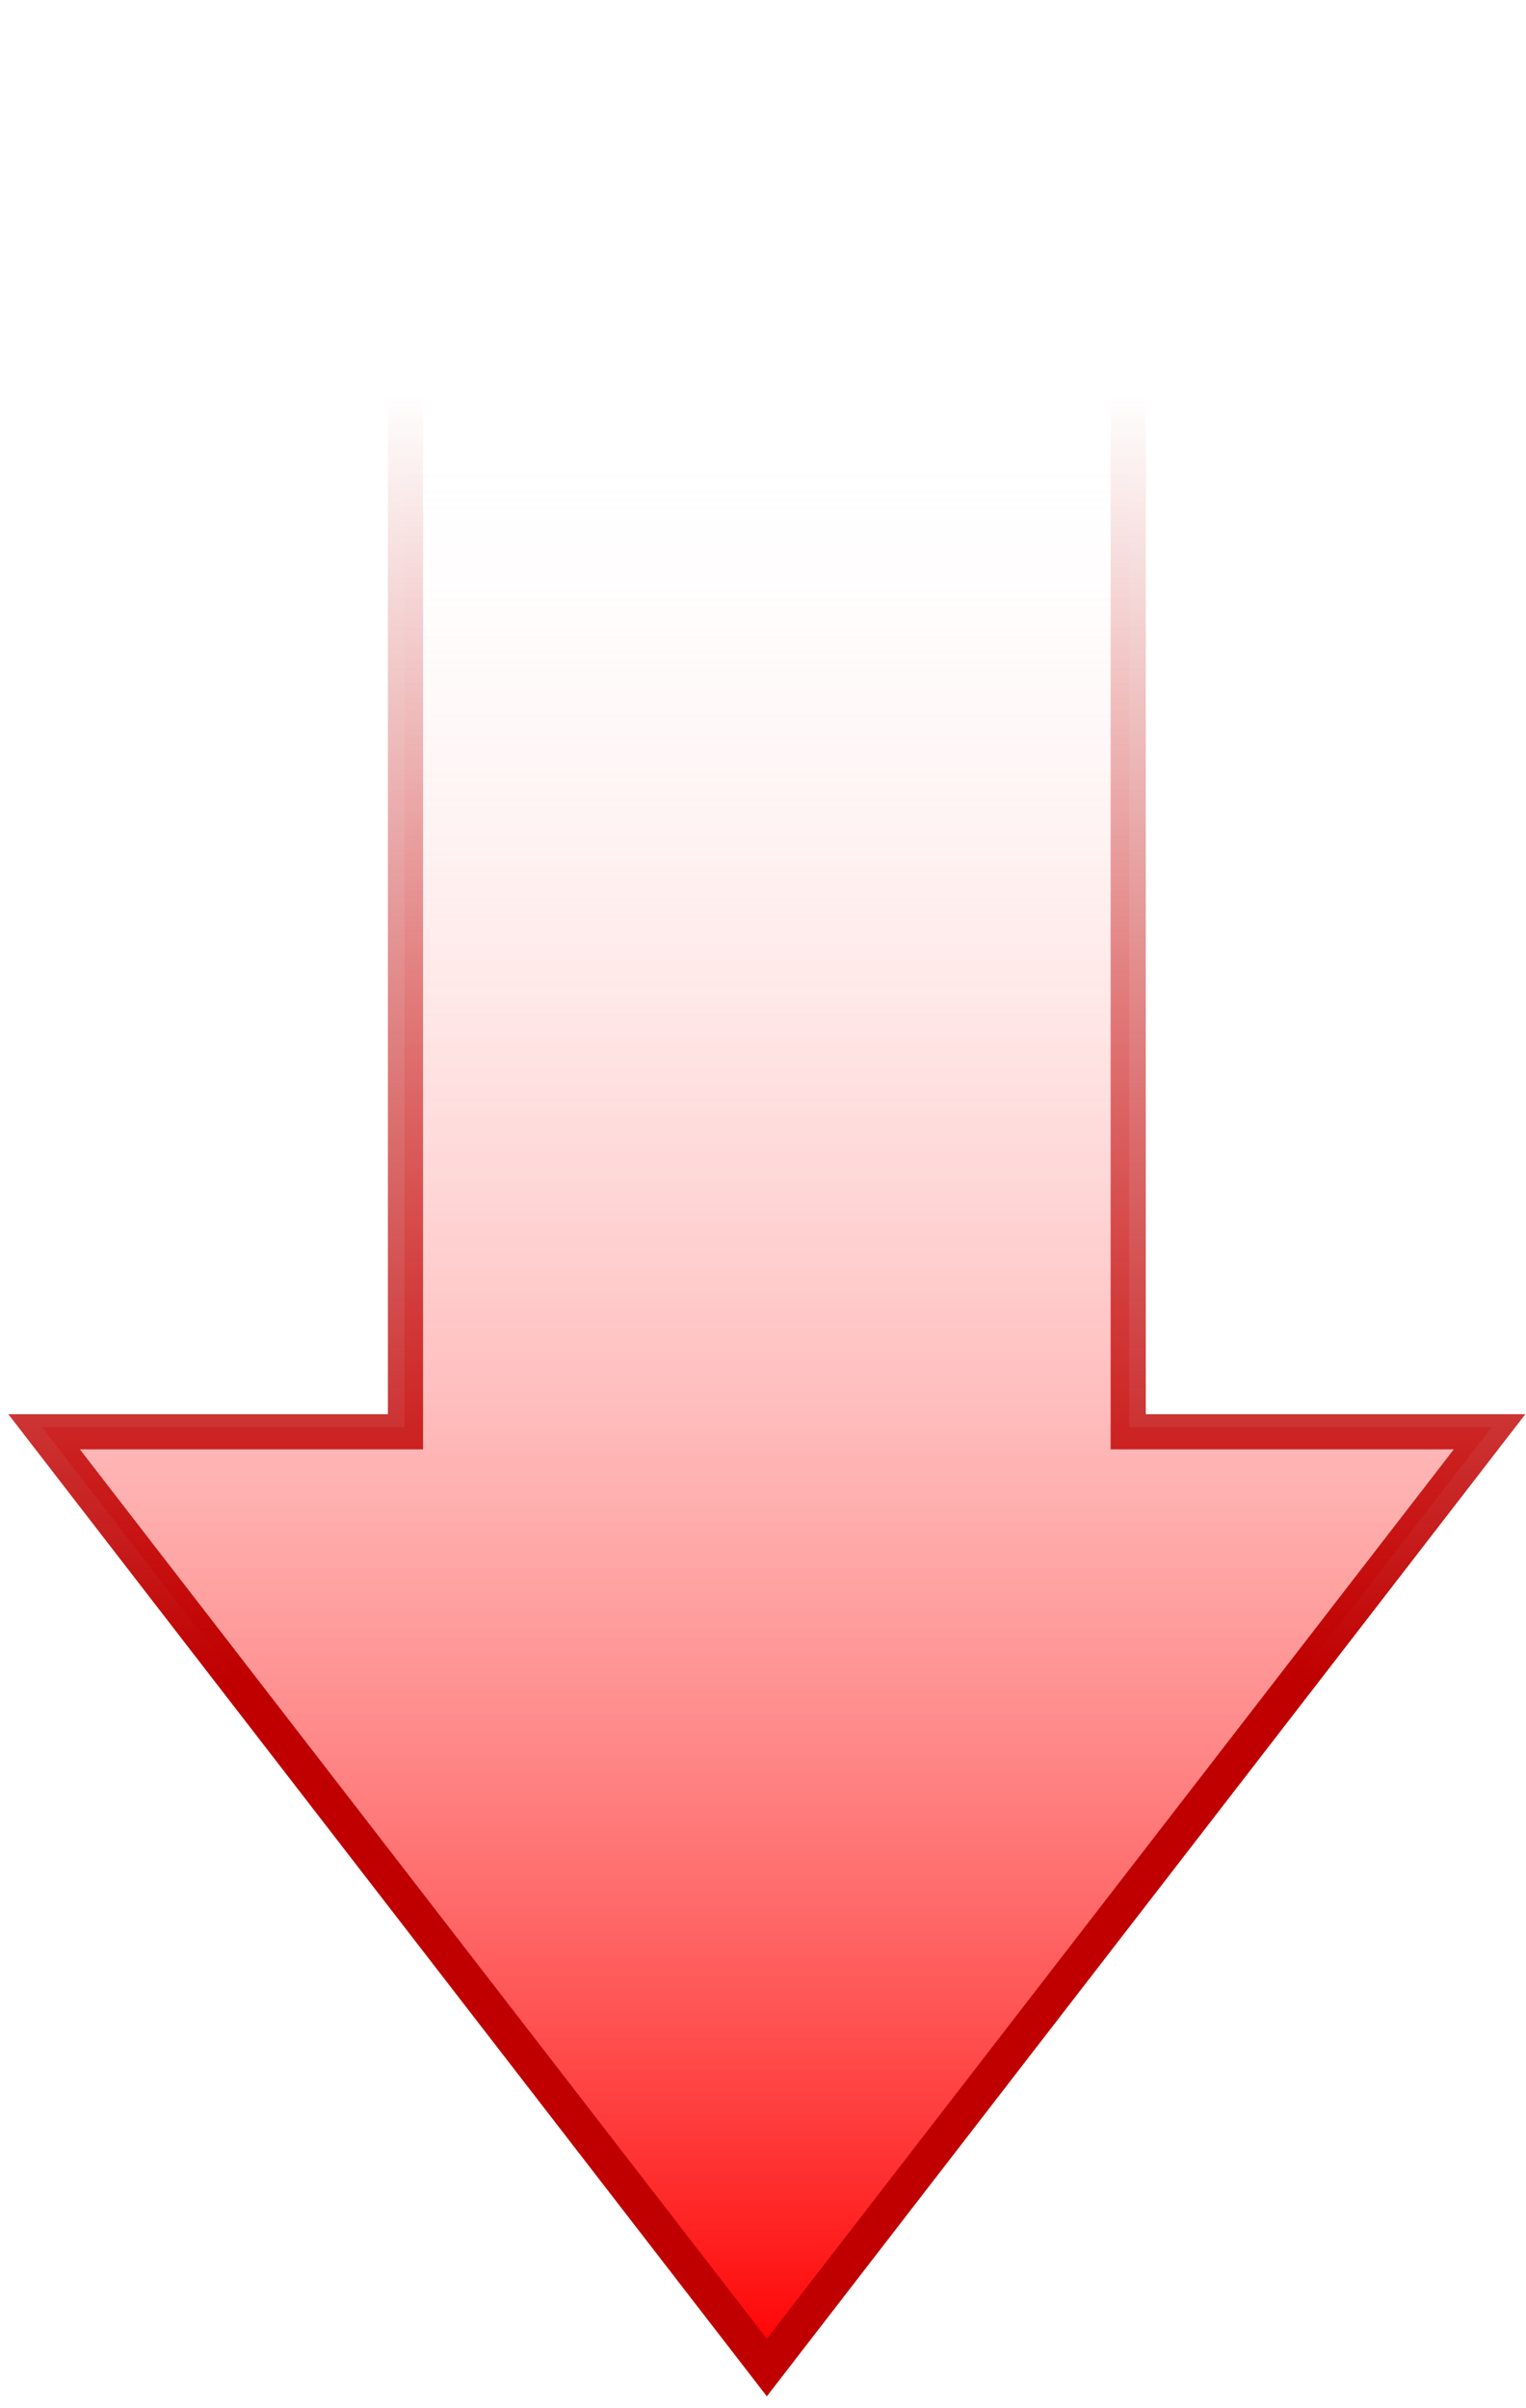<?xml version="1.0" encoding="UTF-8"?> <svg xmlns="http://www.w3.org/2000/svg" xmlns:xlink="http://www.w3.org/1999/xlink" width="398" height="628" xml:space="preserve" overflow="hidden"> <defs> <clipPath id="clip0"> <rect x="1879" y="197" width="398" height="628"></rect> </clipPath> <linearGradient x1="0" y1="189" x2="610" y2="189" gradientUnits="userSpaceOnUse" spreadMethod="reflect" id="fill1"> <stop offset="0" stop-color="#FFFFFF" stop-opacity="0"></stop> <stop offset="0.16" stop-color="#FFFFFF" stop-opacity="0"></stop> <stop offset="1" stop-color="#FF0000" stop-opacity="1"></stop> </linearGradient> <linearGradient x1="-4.583" y1="188.5" x2="617.498" y2="188.5" gradientUnits="userSpaceOnUse" spreadMethod="reflect" id="stroke2"> <stop offset="0" stop-color="#C00000" stop-opacity="0"></stop> <stop offset="0.16" stop-color="#C00000" stop-opacity="0"></stop> <stop offset="0.7" stop-color="#C00000" stop-opacity="1"></stop> <stop offset="1" stop-color="#C00000" stop-opacity="1"></stop> </linearGradient> </defs> <g clip-path="url(#clip0)" transform="translate(-1879 -197)"> <path d="M0 94.5 365.279 94.5 365.279 0 610 189 365.279 378 365.279 283.5 0 283.5Z" fill="url(#fill1)" fill-rule="evenodd" transform="matrix(1.83697e-16 1 1 -1.83697e-16 1890 204)"></path> <path d="M0 94.25 365.927 94.25 365.927 0 610 188.5 365.927 377 365.927 282.75 0 282.75Z" stroke="url(#stroke2)" stroke-width="9.167" stroke-linecap="butt" stroke-linejoin="miter" stroke-miterlimit="8" fill="none" fill-rule="evenodd" transform="matrix(1.83697e-16 1 1 -1.83697e-16 1890.5 204.5)"></path> </g> </svg> 